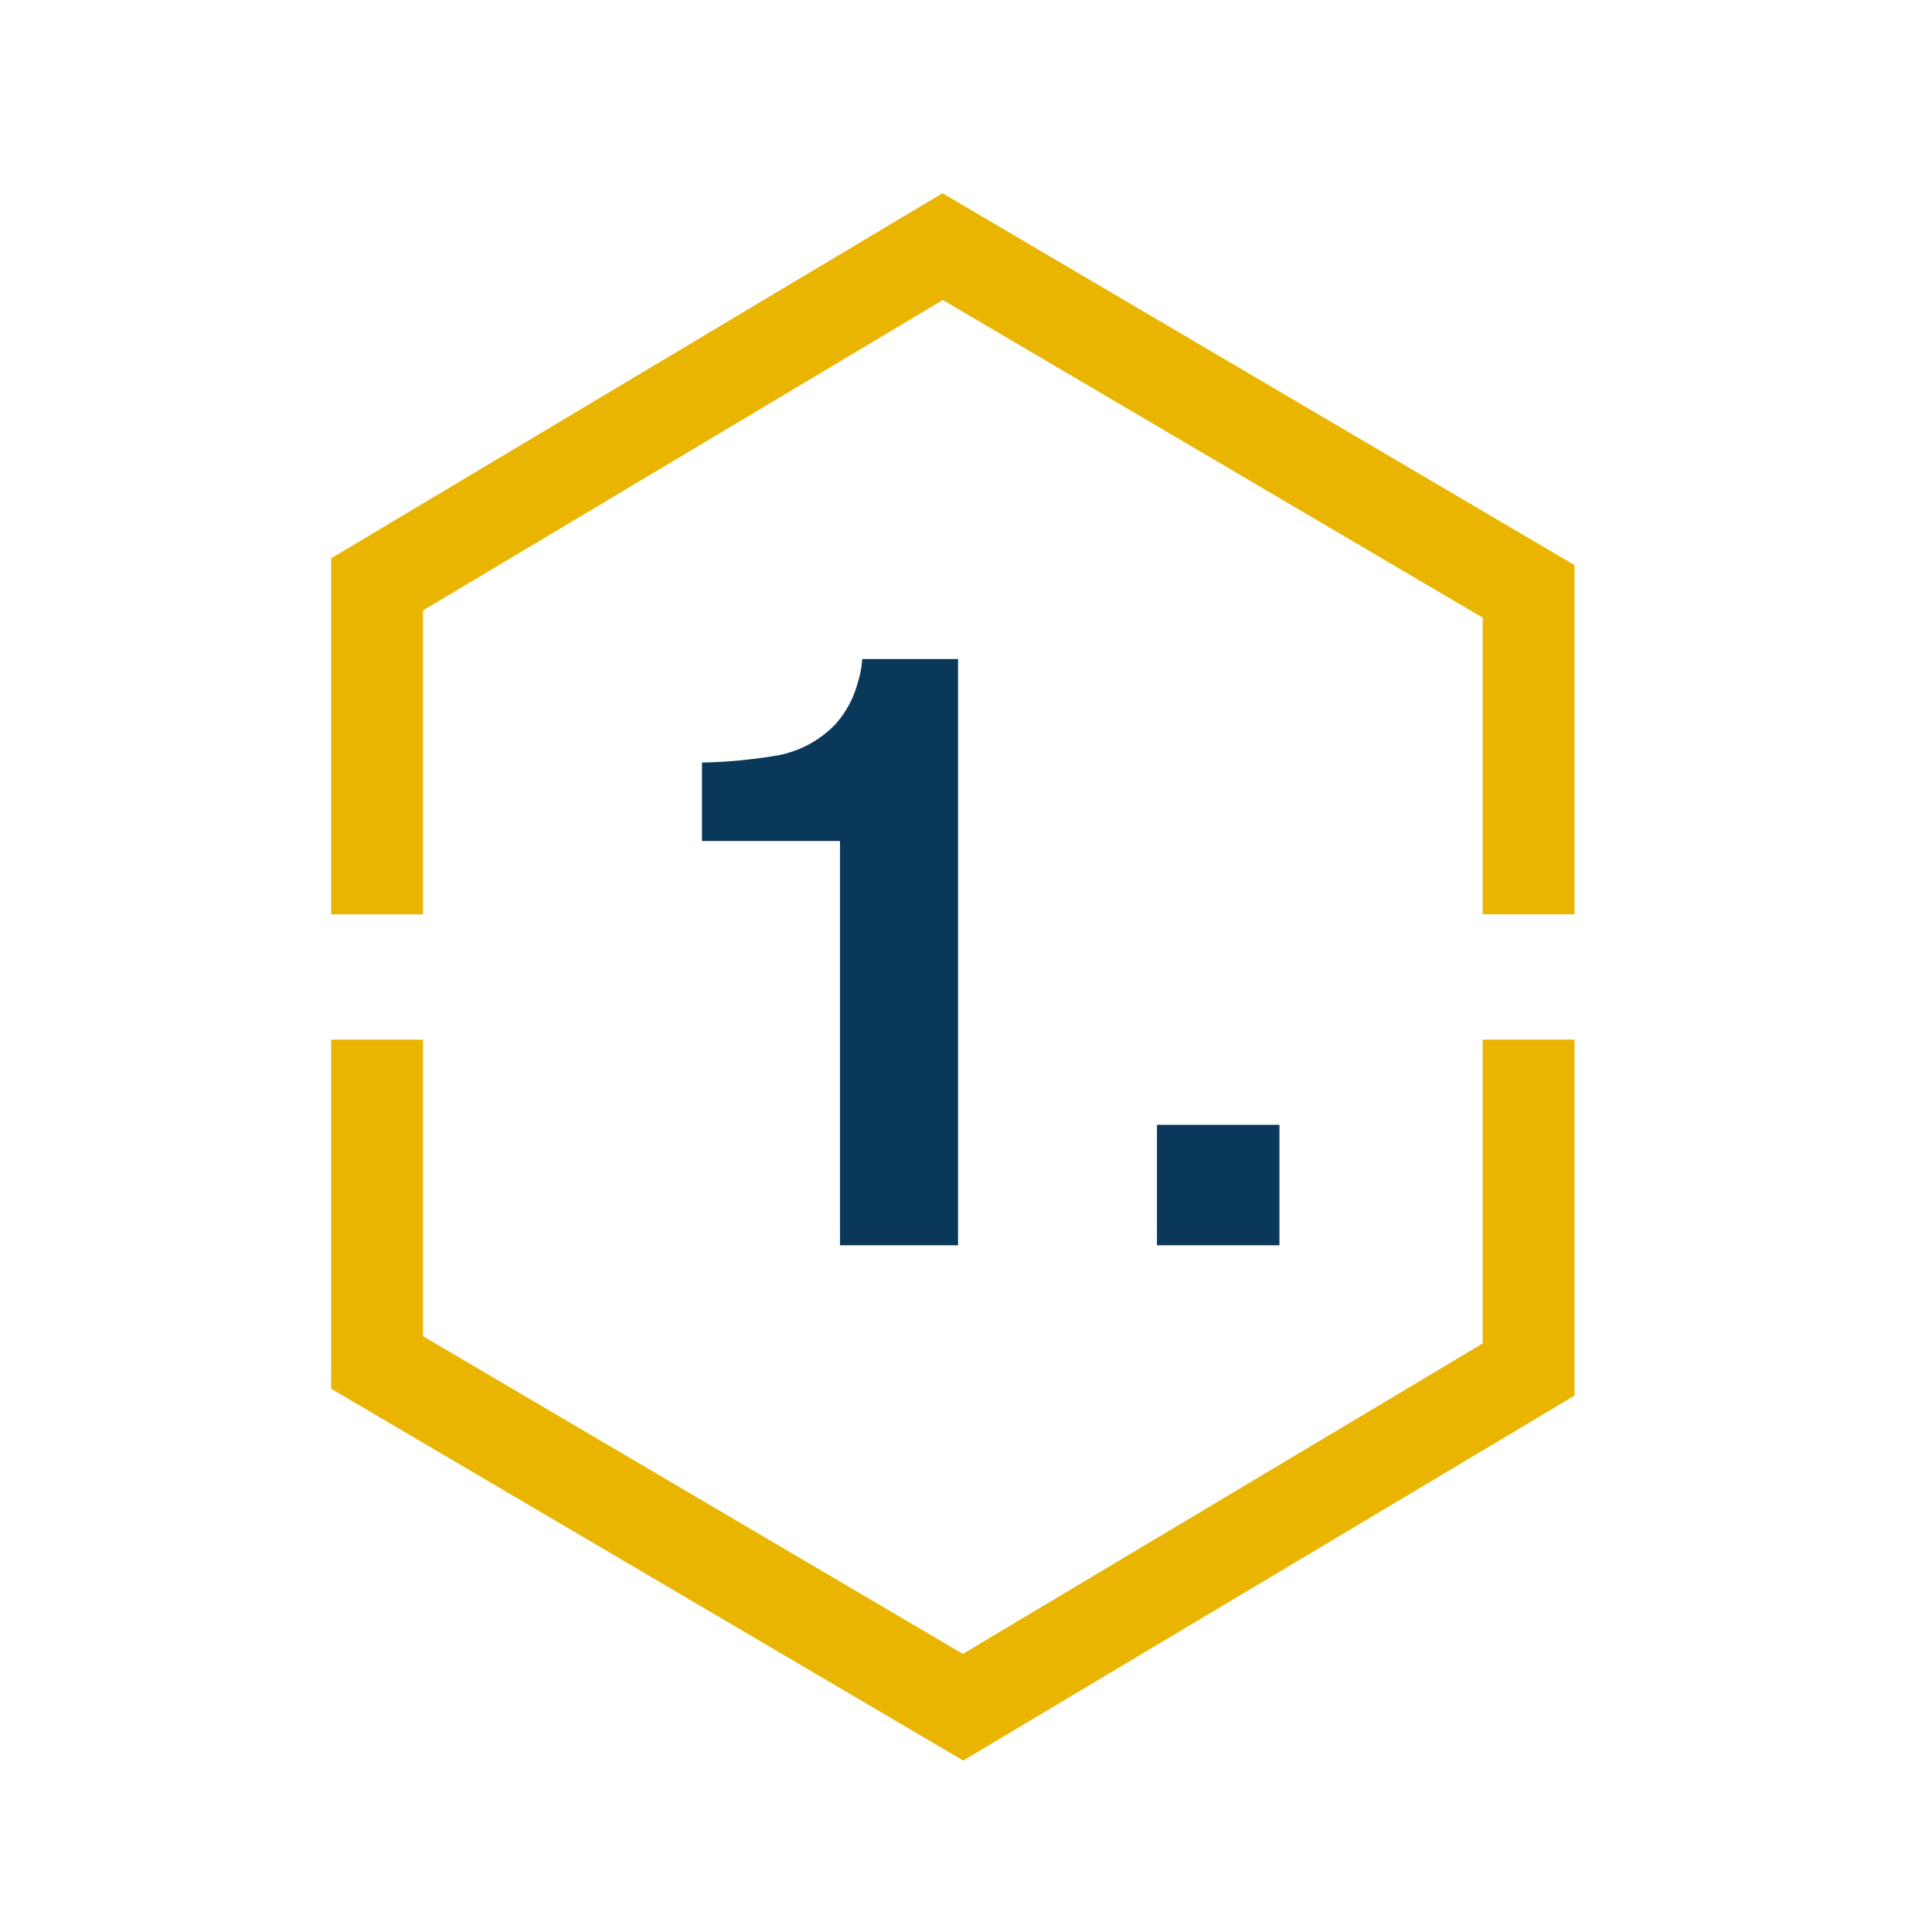 <svg xmlns="http://www.w3.org/2000/svg" width="70" height="70" viewBox="0 0 70 70">
  <g id="Icon-1" transform="translate(-1717 1434)">
    <rect id="Rechteck_76" data-name="Rechteck 76" width="70" height="70" transform="translate(1717 -1434)" fill="none"/>
    <g id="Gruppe_7783" data-name="Gruppe 7783" transform="translate(1396.679 -5099.04)">
      <path id="Pfad_3769" data-name="Pfad 3769" d="M-1.157,0H-5.435V-14.648h-5V-17.49a18.5,18.5,0,0,0,2.769-.264A3.9,3.9,0,0,0-5.61-18.867a3.665,3.665,0,0,0,.82-1.523,3.5,3.5,0,0,0,.161-.85h3.472ZM6.05-4.365h4.438V0H6.05Z" transform="translate(356.19 3710.159)" fill="#09385a"/>
      <path id="Pfad_3751" data-name="Pfad 3751" d="M41.721,46.079v11.01L22.887,68.336,3.328,56.826V46.079H0v12.65L22.9,72.2,45.049,58.977v-12.9Z" transform="translate(332.32 3656.628)" fill="#e9b500"/>
      <path id="Pfad_3752" data-name="Pfad 3752" d="M22.149,0,0,13.227v12.9H3.328V15.115L22.162,3.868l19.559,11.51V26.125h3.328V13.475Z" transform="translate(332.32 3672.041)" fill="#e9b500"/>
    </g>
  </g>
</svg>
